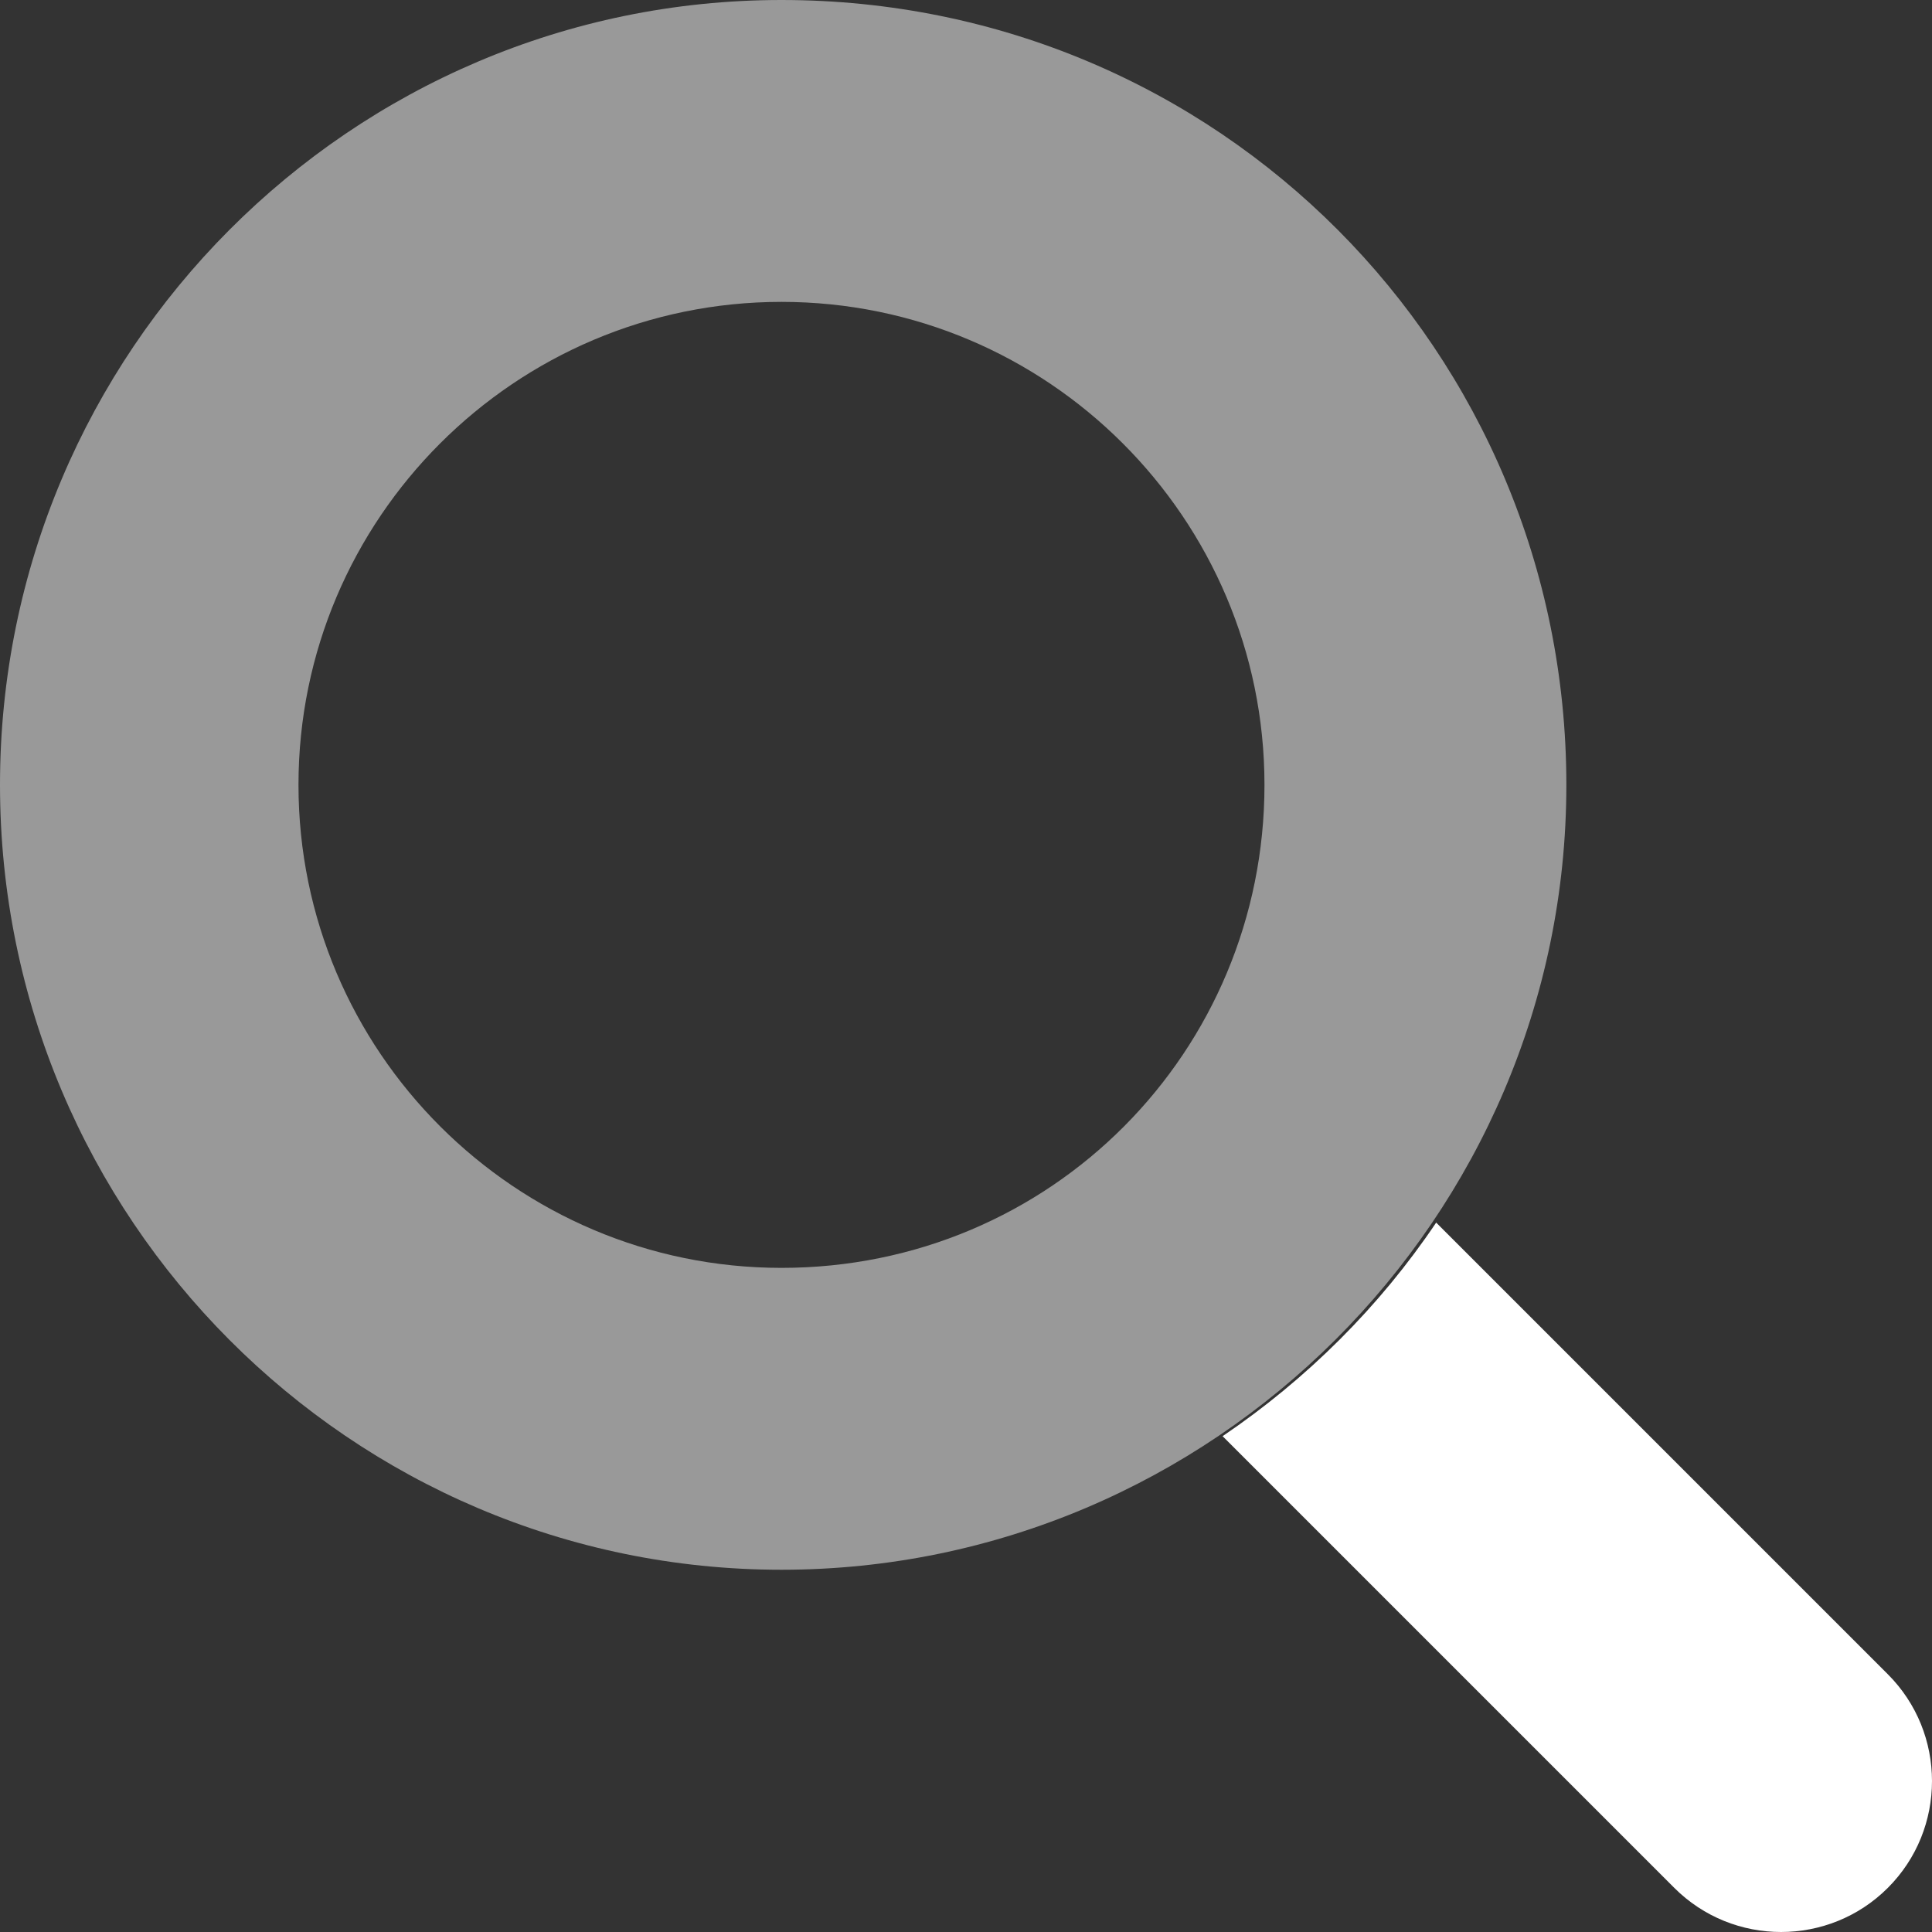 <?xml version="1.0" encoding="utf-8"?>
<!-- Generator: Adobe Illustrator 26.0.0, SVG Export Plug-In . SVG Version: 6.00 Build 0)  -->
<svg version="1.1" id="Layer_1" focusable="false" xmlns="http://www.w3.org/2000/svg" xmlns:xlink="http://www.w3.org/1999/xlink"
	 x="0px" y="0px" viewBox="0 0 512 512" style="enable-background:new 0 0 512 512;" xml:space="preserve">
<rect x="0" y="0" width="512" height="512" fill="#333333" stroke="none"/>
<style type="text/css">
	.st0{opacity:0.502;fill:#FFFFFF;}
	.st1{fill:#FFFFFF;}
</style>
<g>
	<path class="st0" d="M207.1,0C93.1,0,0,93.1,0,208s93.1,208,207.1,208s208-93.1,208-208S322.9,0,207.1,0z M207.1,336
		c-70.6,0-128-57.4-128-128s57.4-128,128-128s128,57.4,128,128C335.1,278.6,278.6,336,207.1,336z"/>
	<path class="st1" d="M500.3,443.7L380.6,324c-15,22.3-34.3,41.5-56.6,56.6l119.7,119.7c15.6,15.6,41,15.6,56.6,0
		C515.9,484.7,515.9,459.3,500.3,443.7z"/>
</g>
</svg>